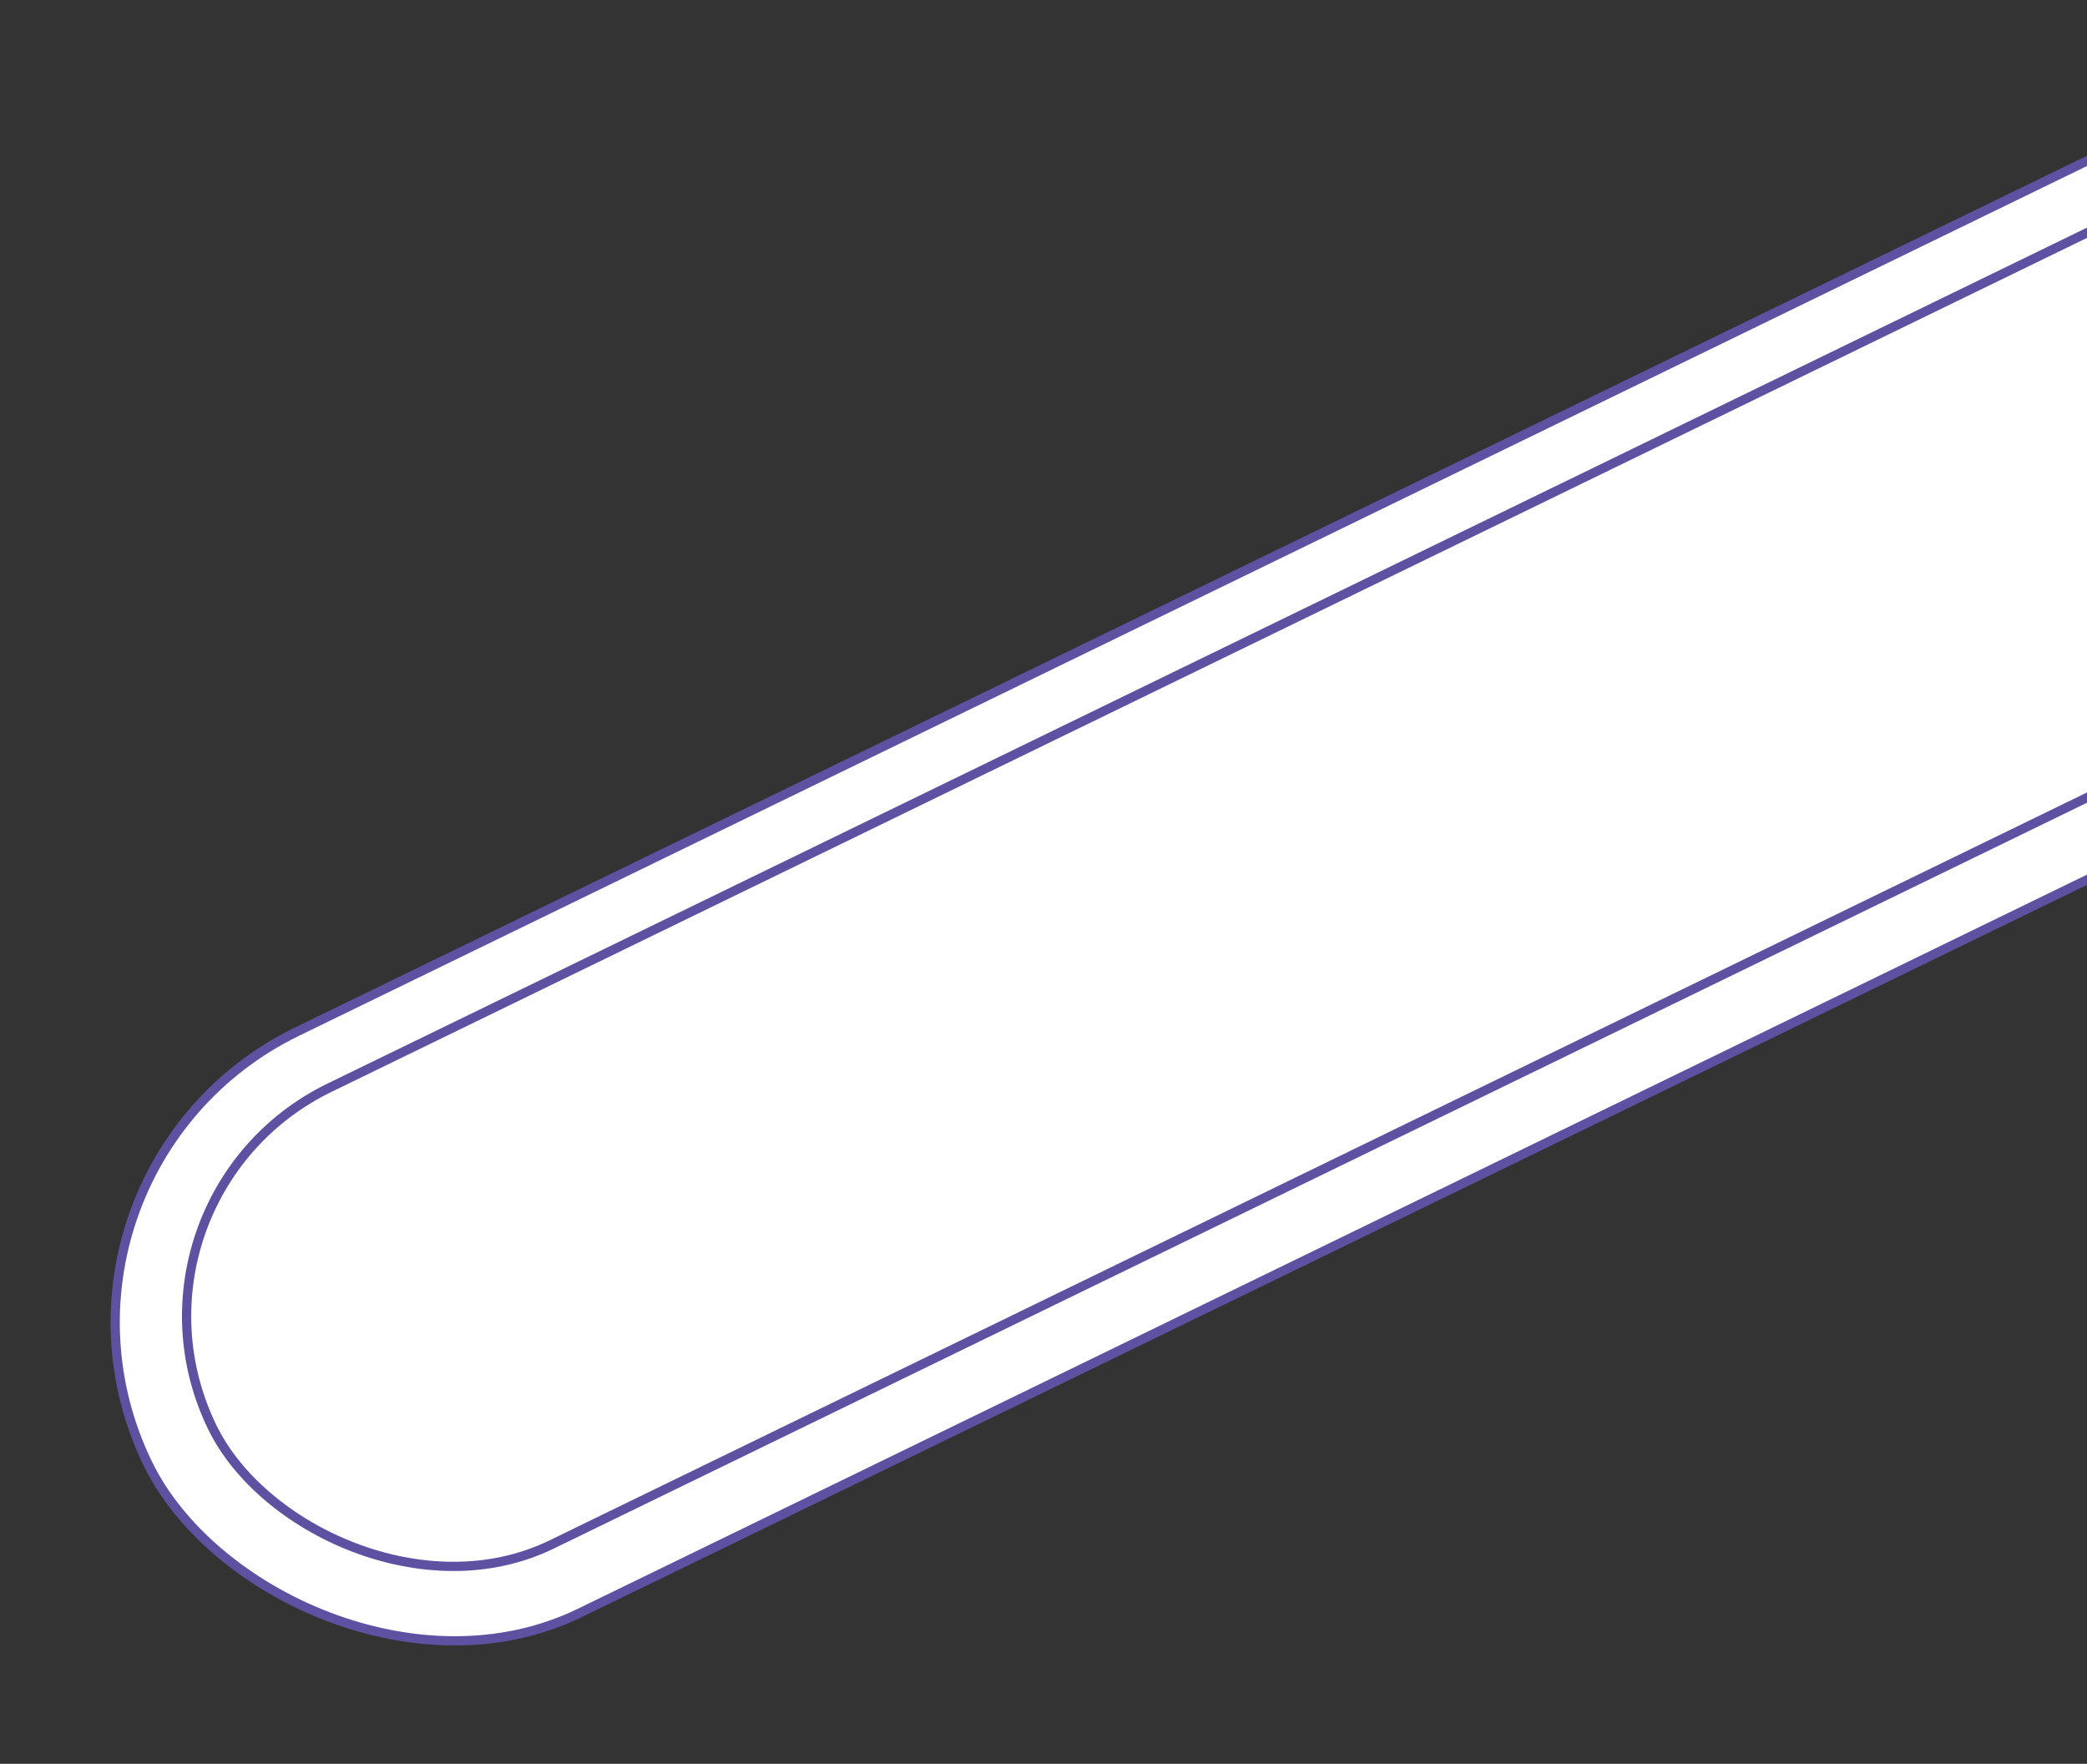 <svg width="226" height="191" viewBox="0 0 226 191" fill="none" xmlns="http://www.w3.org/2000/svg">
<rect x="0" y="0" width="226" height="191" fill="#333333" stroke="none"/>
<rect x="0.698" y="127.017" width="288" height="70" rx="35" transform="rotate(-25.94 0.698 127.017)" fill="white" stroke="#5F51A2"/>
<rect x="10.954" y="129.812" width="271" height="55" rx="27.5" transform="rotate(-25.94 10.954 129.812)" fill="white" stroke="#5F51A2"/>
</svg>
